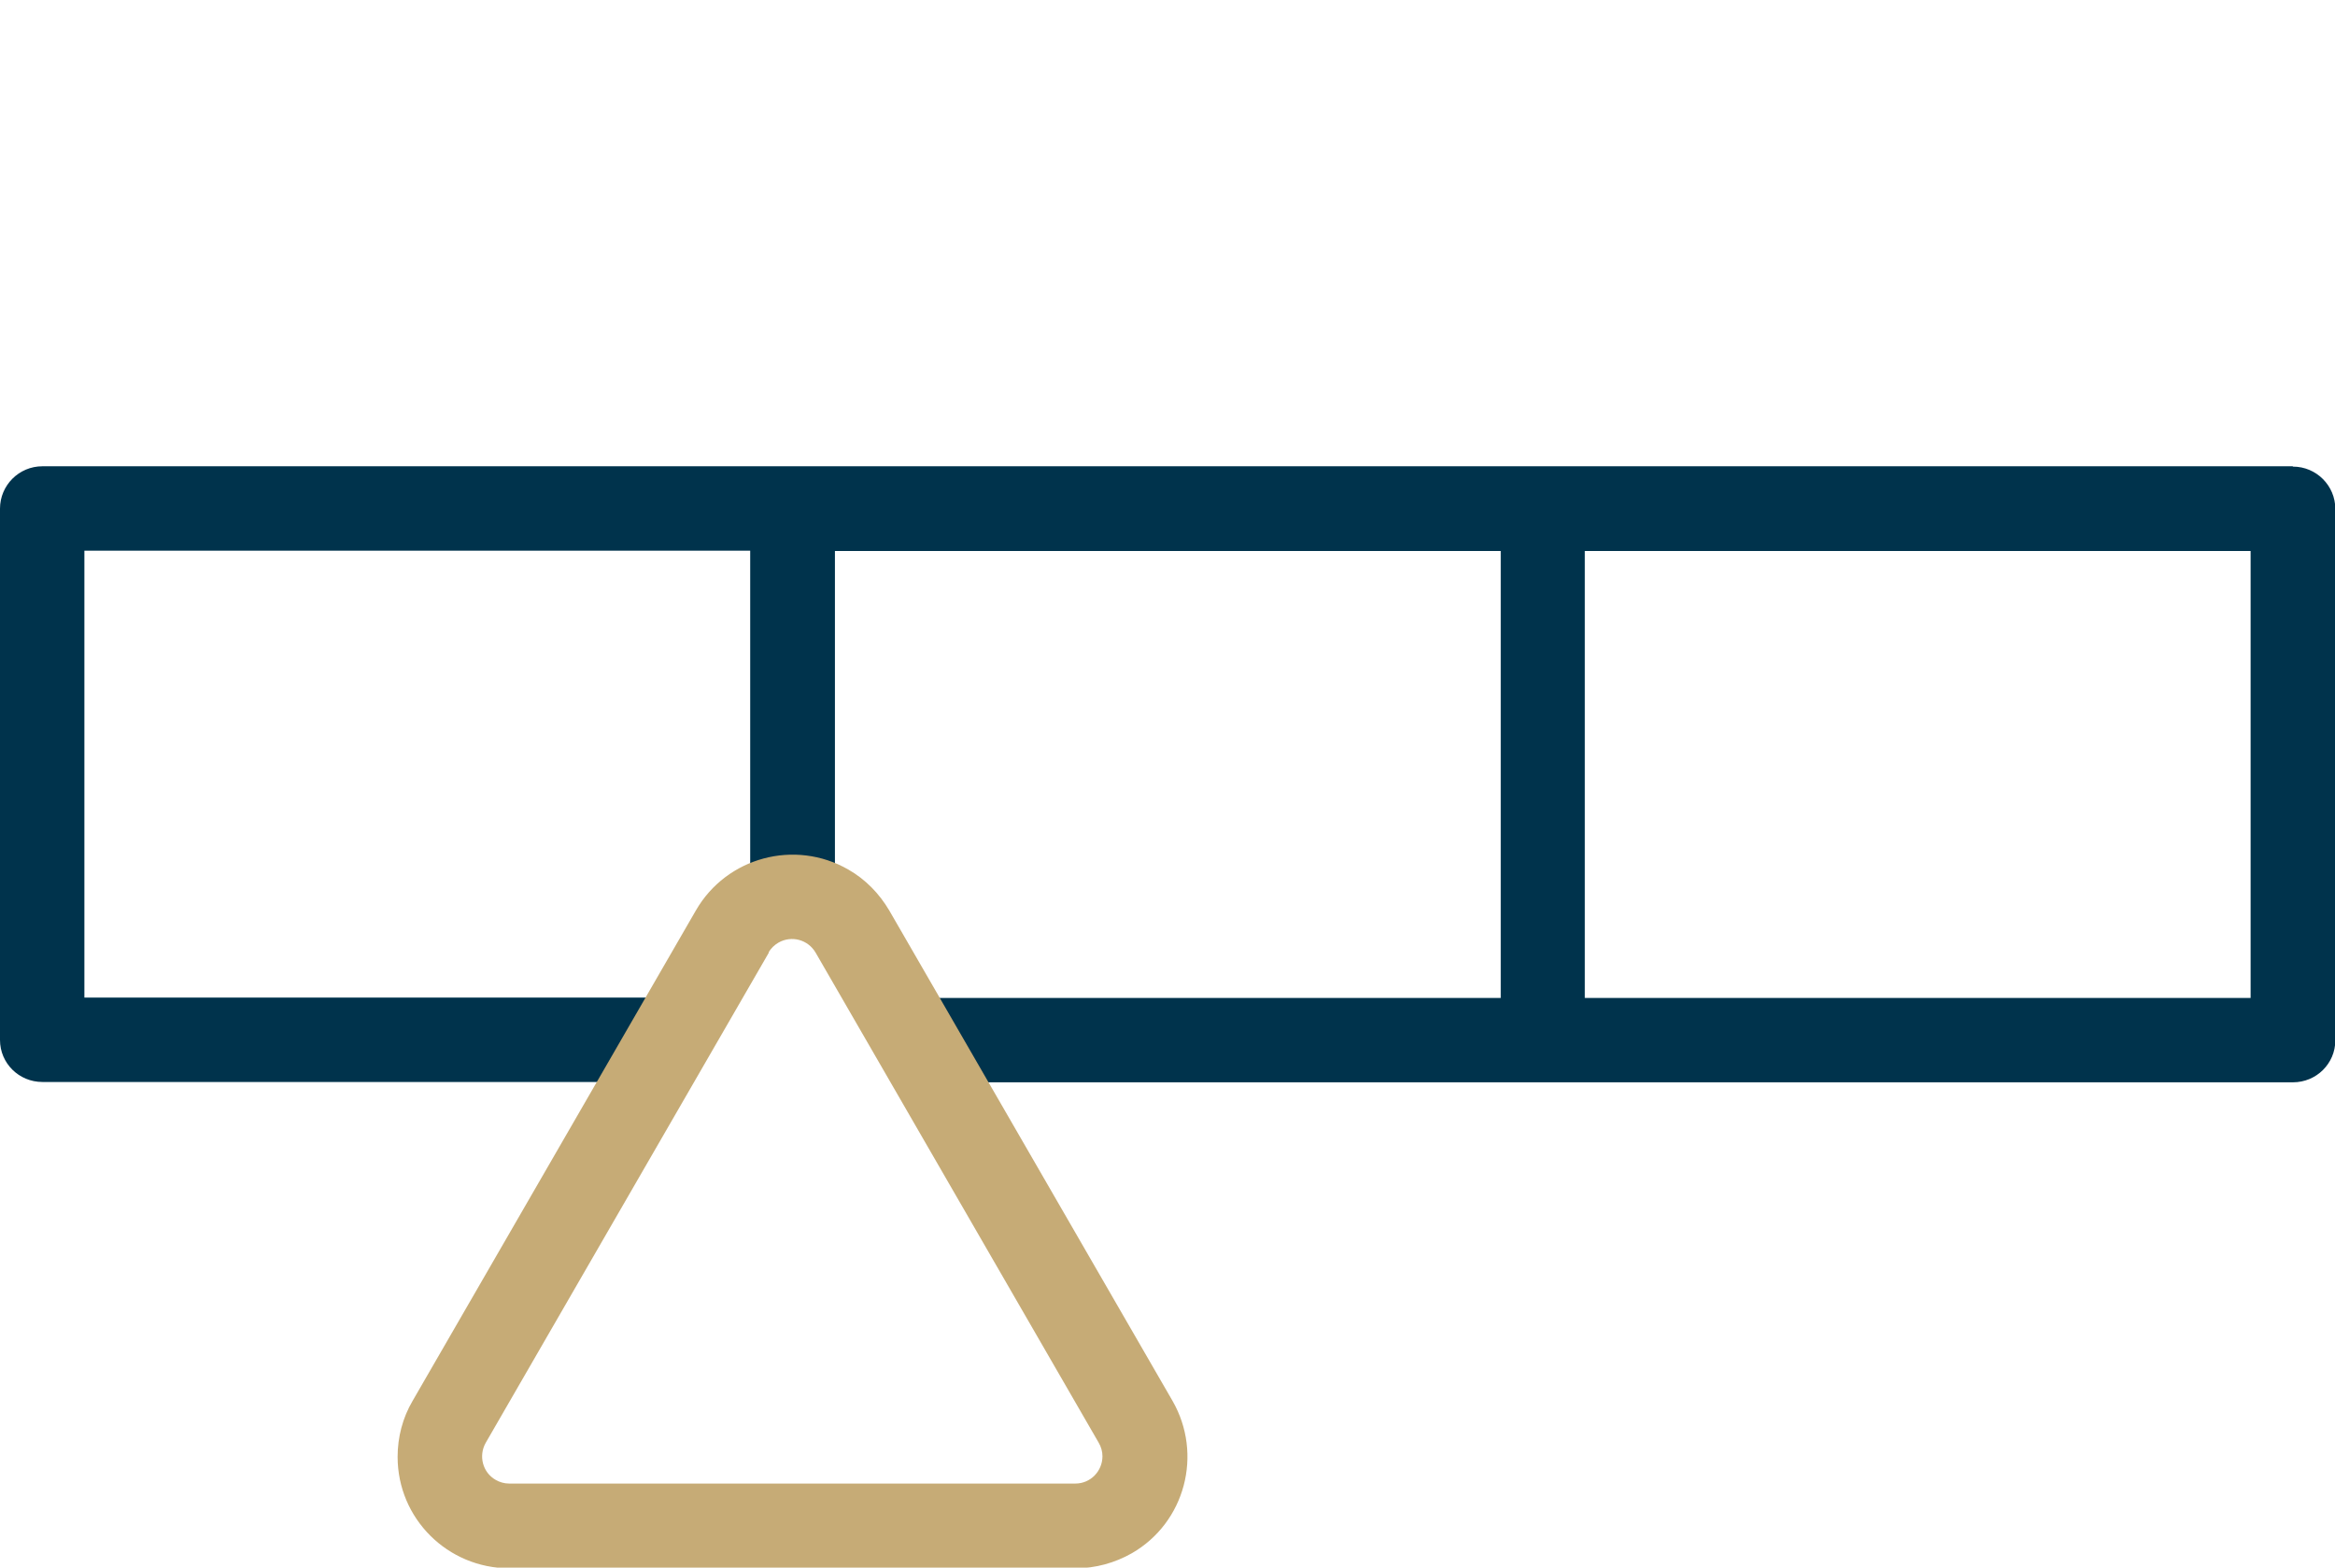 <?xml version="1.0" encoding="UTF-8"?> <svg xmlns="http://www.w3.org/2000/svg" id="jauge1" version="1.1" viewBox="0 0 70 47"><defs><style> .st0 { fill: #c6ab76; } .st1 { fill: #00334c; } </style></defs><g id="Groupe_635"><path class="st1" d="M68.73,13.98H1.27c-.7,0-1.27.57-1.27,1.27v15.93c0,.7.57,1.26,1.27,1.26h18.08l1.46-2.53H2.53v-13.4h19.96v10.83c.08-.06.14-.13.23-.17.75-.43,1.66-.34,2.31.15v-10.8h19.96v13.4h-18.28l1.46,2.53h18.08s0,0,.01,0h22.48c.7,0,1.27-.56,1.27-1.26v-15.93h0c0-.7-.57-1.27-1.27-1.27ZM67.47,29.92h-19.96v-13.4h19.96v13.4Z"></path><path id="Tracé_1460" class="st0" d="M32.24,47.02H15.27c-1.85,0-3.35-1.49-3.35-3.34,0-.59.15-1.17.45-1.68l8.49-14.7c.92-1.6,2.97-2.15,4.57-1.23.51.29.93.72,1.23,1.23l8.49,14.7c.92,1.6.38,3.65-1.22,4.57-.51.29-1.09.45-1.68.45M23.05,28.56l-8.49,14.7c-.22.39-.09.89.3,1.11.12.07.26.11.4.11h16.98c.45,0,.81-.37.81-.82,0-.14-.04-.28-.11-.4l-8.49-14.7c-.23-.39-.72-.52-1.11-.3-.12.07-.23.17-.3.3"></path></g></svg> 